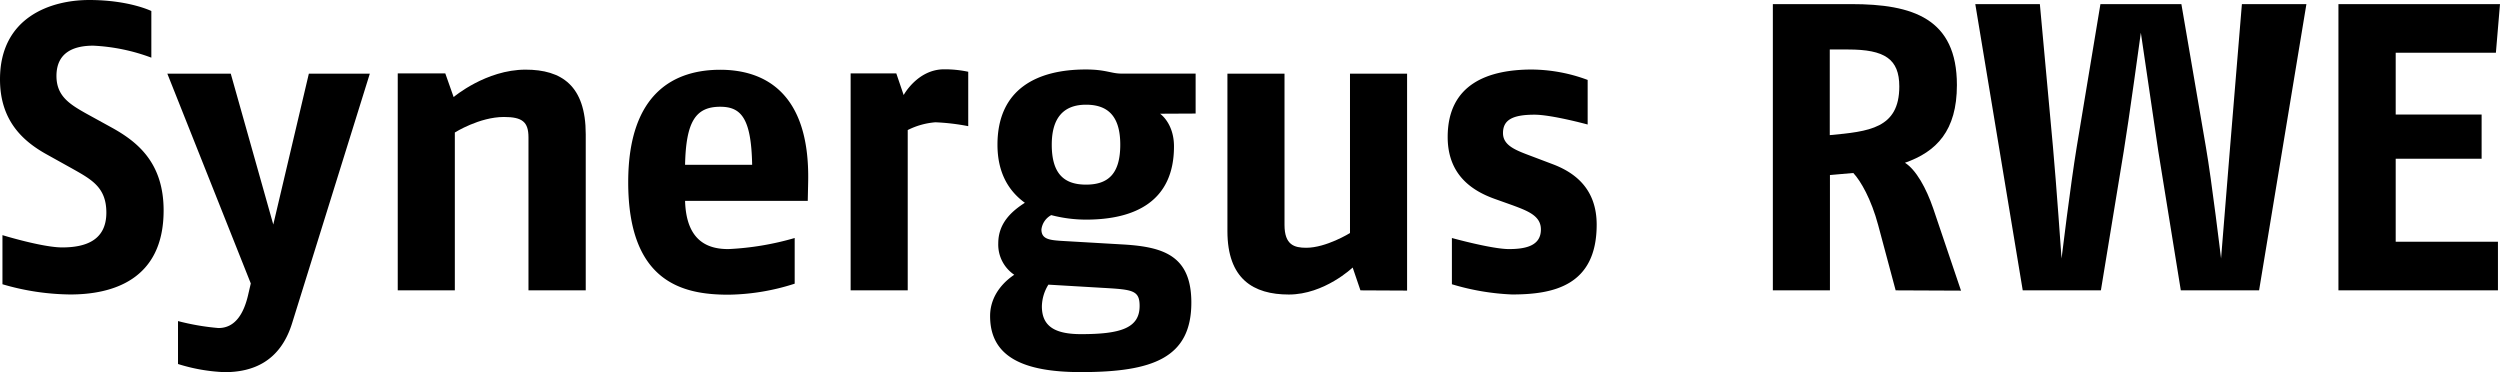 <svg xmlns="http://www.w3.org/2000/svg" viewBox="0 0 437.91 65.19"><g id="Ebene_2" data-name="Ebene 2"><g id="Ebene_1-2" data-name="Ebene 1"><path d="M12.32,51.58A43.22,43.22,0,0,1,.43,49.79v-8.6s7,2.15,10.46,2.15c4.08,0,7.74-1.22,7.74-6.09,0-4.44-2.58-5.8-6-7.73L8.1,27C3.87,24.64,0,21,0,13.9,0,2.94,9,0,15.62,0c7,0,10.89,1.93,10.89,1.93V10.1A33.36,33.36,0,0,0,16.33,8c-3.58,0-6.44,1.29-6.44,5.31,0,3.51,2.29,4.94,5.23,6.59l4.29,2.36c4.59,2.51,9.25,6.16,9.25,14.61C28.66,49.15,19.49,51.58,12.32,51.58Z"/><path d="M51.17,56.6c-2.08,6.73-6.88,8.59-11.83,8.59a31.13,31.13,0,0,1-8.16-1.43V56.24a42,42,0,0,0,7.09,1.22c3,0,4.44-2.66,5.16-5.66l.5-2.15L29.31,12.9H40.42l7.45,26.43L54.1,12.9H64.78Z"/><path d="M92.57,50.86V24.07c0-2.72-1.08-3.58-4.3-3.58-4.3,0-8.6,2.72-8.6,2.72V50.86h-10v-38H78L79.46,17s5.66-4.8,12.6-4.8c6.31,0,10.54,2.79,10.54,11.32V50.86Z"/><path d="M141.49,35.18H120c.21,7.45,4.44,8.45,7.59,8.45a49.61,49.61,0,0,0,11.61-1.94v8a39.11,39.11,0,0,1-11.61,1.93c-7.88,0-17.55-2.08-17.55-19.7,0-16,8.45-19.7,16.12-19.7,7.16,0,15.76,3.44,15.4,19.7ZM126.16,18.7c-4.3,0-6,2.58-6.16,10.17h11.75C131.6,20.7,129.81,18.7,126.16,18.7Z"/><path d="M163.86,21.42A13,13,0,0,0,159,22.78V50.86H149v-38h8l1.29,3.79s2.43-4.51,7.09-4.51a20,20,0,0,1,4.22.43v9.53A38.35,38.35,0,0,0,163.86,21.42Z"/><path d="M203.2,19.92s2.44,1.64,2.44,5.73c0,9.6-6.81,12.82-15.41,12.82a24.22,24.22,0,0,1-6.09-.79,3.3,3.3,0,0,0-1.72,2.51c0,1.65,1.29,1.86,3.44,2l11,.64c7,.43,11.82,2,11.82,10.17,0,9.68-6.74,12.18-19.35,12.18-10.17,0-15.9-2.72-15.9-9.81,0-4.16,3.15-6.52,4.23-7.24a6.37,6.37,0,0,1-2.8-5.51c0-3.51,2.3-5.59,4.66-7.1-2.87-2.07-4.8-5.3-4.8-10.17,0-9.81,7-13.18,15.47-13.18,3.51,0,4.45.72,6.24.72h13v7Zm-9.89,30.51-9.67-.57a7.45,7.45,0,0,0-1.14,3.8c0,3.51,2.29,4.87,6.87,4.87,6.95,0,10.25-1.07,10.25-4.94C199.62,50.86,198.4,50.72,193.31,50.43Zm-3.08-32.09c-3.86,0-6,2.22-6,7,0,5,2.07,7,6,7s6-1.94,6-7S194,18.34,190.23,18.34Z"/><path d="M238.3,50.86l-1.36-4s-4.95,4.73-11.18,4.73S215,48.86,215,40.48V12.9h10V39.4c0,3.51,1.72,4,3.8,4,3.51,0,7.67-2.58,7.67-2.58V12.9h10v38Z"/><path d="M264.85,51.58a42.24,42.24,0,0,1-10.53-1.79v-8.1s7,1.94,10,1.94c3.22,0,5.59-.72,5.59-3.44,0-2.36-2.23-3.22-4.95-4.23l-3-1.07c-3.87-1.36-8.38-4.08-8.38-10.89,0-9.39,7.24-11.82,14.76-11.82A28.54,28.54,0,0,1,278.1,14v7.81s-6.3-1.72-9.31-1.72c-3.87,0-5.52.93-5.52,3.22s2.44,3.08,5.3,4.16l3.59,1.36c3.86,1.5,7.52,4.37,7.52,10.53C279.68,50.15,271.94,51.58,264.85,51.58Z"/><path d="M332.05,50.86,329,39.47c-1.22-4.58-3.08-7.8-4.37-9.17l-4.09.36v20.2h-10V.72h13.76c10.74,0,18.48,2.5,18.48,14.18,0,8-3.58,11.68-9.1,13.61,1.94,1.22,3.73,4.44,4.95,8l4.87,14.4ZM323.74,8.67h-3.23v15c6.81-.64,12.18-1.14,12.18-8.52C332.69,10.32,330.11,8.67,323.74,8.67Z"/><path d="M395.71,50.86H382l-3.94-24.35C377.3,21.42,375,5.73,375,5.73s-2.15,15.69-3,20.78l-4,24.35H354.31L346,.72h11.31l2.3,25.07c.57,6.23,1.5,19.49,1.5,19.49s1.58-13,2.65-19.49L367.92.72H382.1l4.3,25.07c1,5.73,2.65,19.49,2.65,19.49s1.15-14,1.58-19.49L392.7.72H404Z"/><path d="M437.19,9.24H419.64V20.06h15.05V27.8H419.64V42.34h17.91v8.52H409.61V.72h28.3Z"/></g></g></svg>